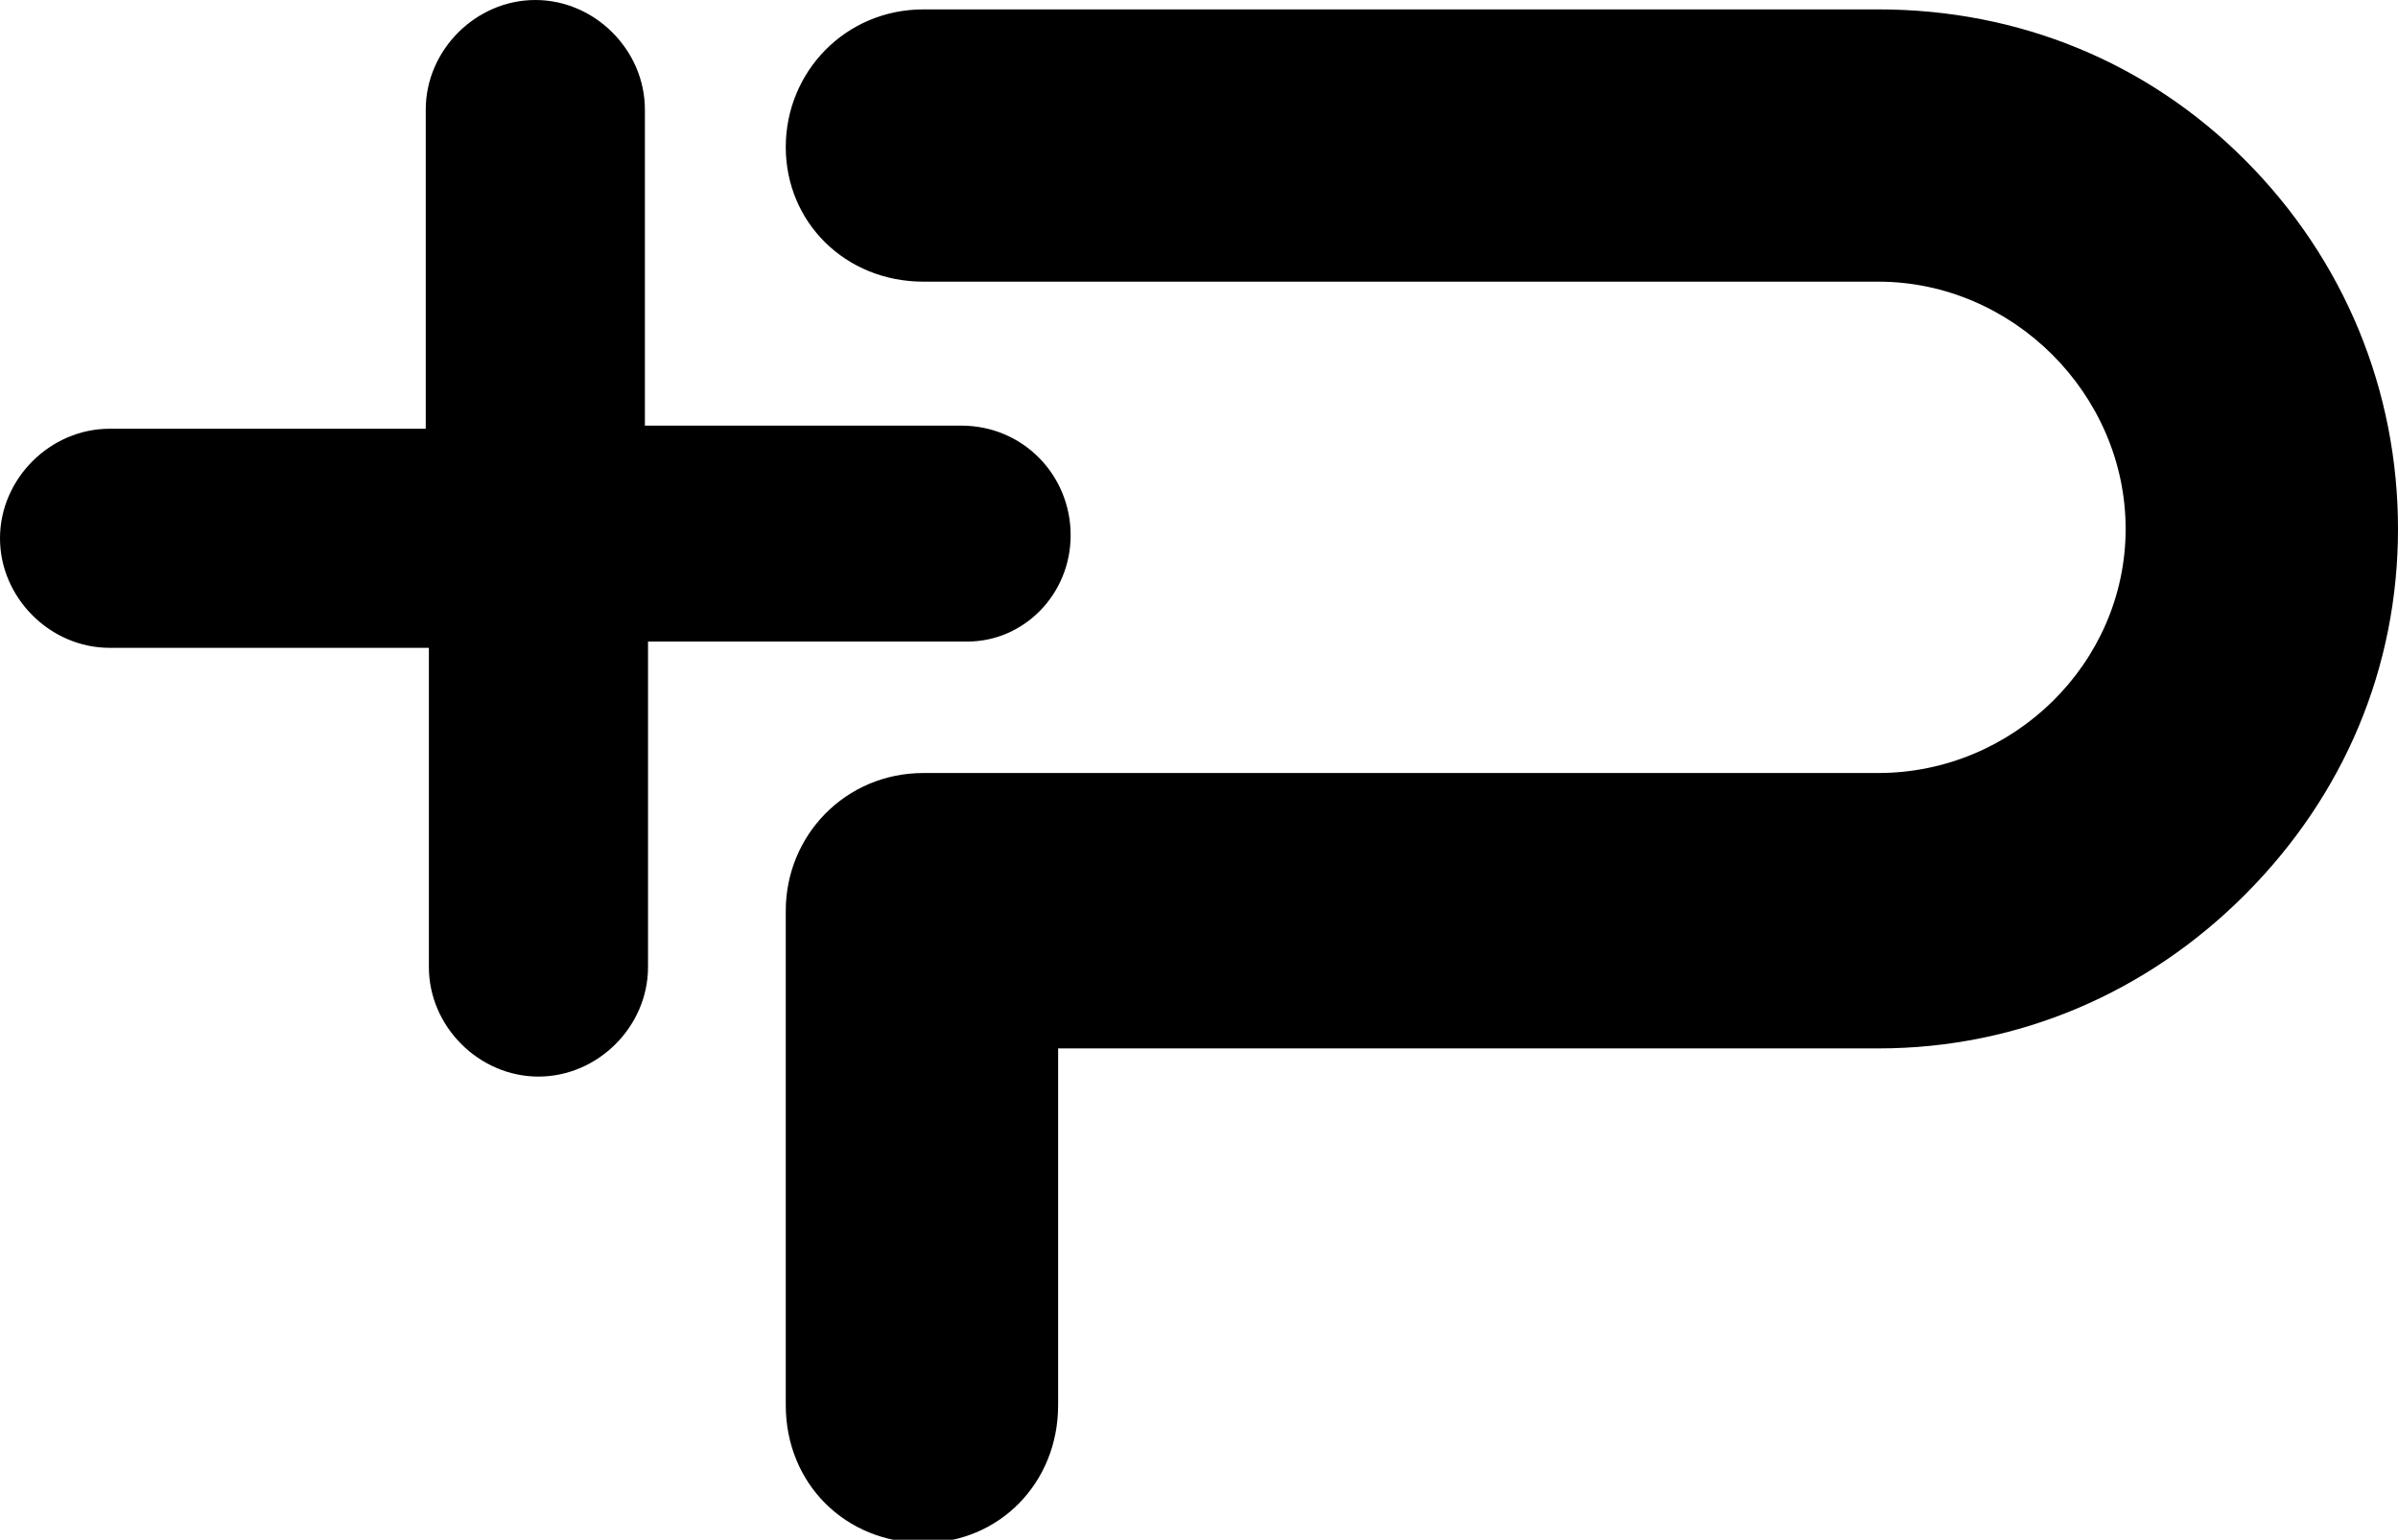 <?xml version="1.0" encoding="utf-8"?>
<!-- Generator: Adobe Illustrator 24.2.1, SVG Export Plug-In . SVG Version: 6.00 Build 0)  -->
<svg version="1.1" id="katman_1" xmlns="http://www.w3.org/2000/svg" xmlns:xlink="http://www.w3.org/1999/xlink" x="0px" y="0px"
	 viewBox="0 0 76.6 49.2" style="enable-background:new 0 0 76.6 49.2;" xml:space="preserve">
<g>
	<path d="M71.7,5.1C68.6,2,64.5,0.3,60,0.3H29.5c-2.5,0-4.4,2-4.4,4.4S27,9,29.5,9H60c4.3,0,7.9,3.6,7.9,7.9s-3.6,7.8-7.9,7.8H29.5
		c-2.5,0-4.4,2-4.4,4.4v15.8c0,2.5,1.9,4.4,4.4,4.4c2.4,0,4.3-1.9,4.3-4.4V33.5H60c4.5,0,8.6-1.8,11.7-4.9c3.2-3.2,4.9-7.3,4.9-11.7
		S74.9,8.3,71.7,5.1z"/>
	<path d="M34.2,17.1c0-1.9-1.5-3.5-3.5-3.5H20.6V3.5C20.6,1.6,19,0,17.1,0c-1.9,0-3.5,1.6-3.5,3.5v10.2H3.5c-1.9,0-3.5,1.6-3.5,3.5
		c0,1.9,1.6,3.5,3.5,3.5h10.2v10.2c0,1.9,1.6,3.5,3.5,3.5c1.9,0,3.5-1.6,3.5-3.5V20.5h10.2C32.7,20.5,34.2,19,34.2,17.1z"/>
</g>
</svg>
